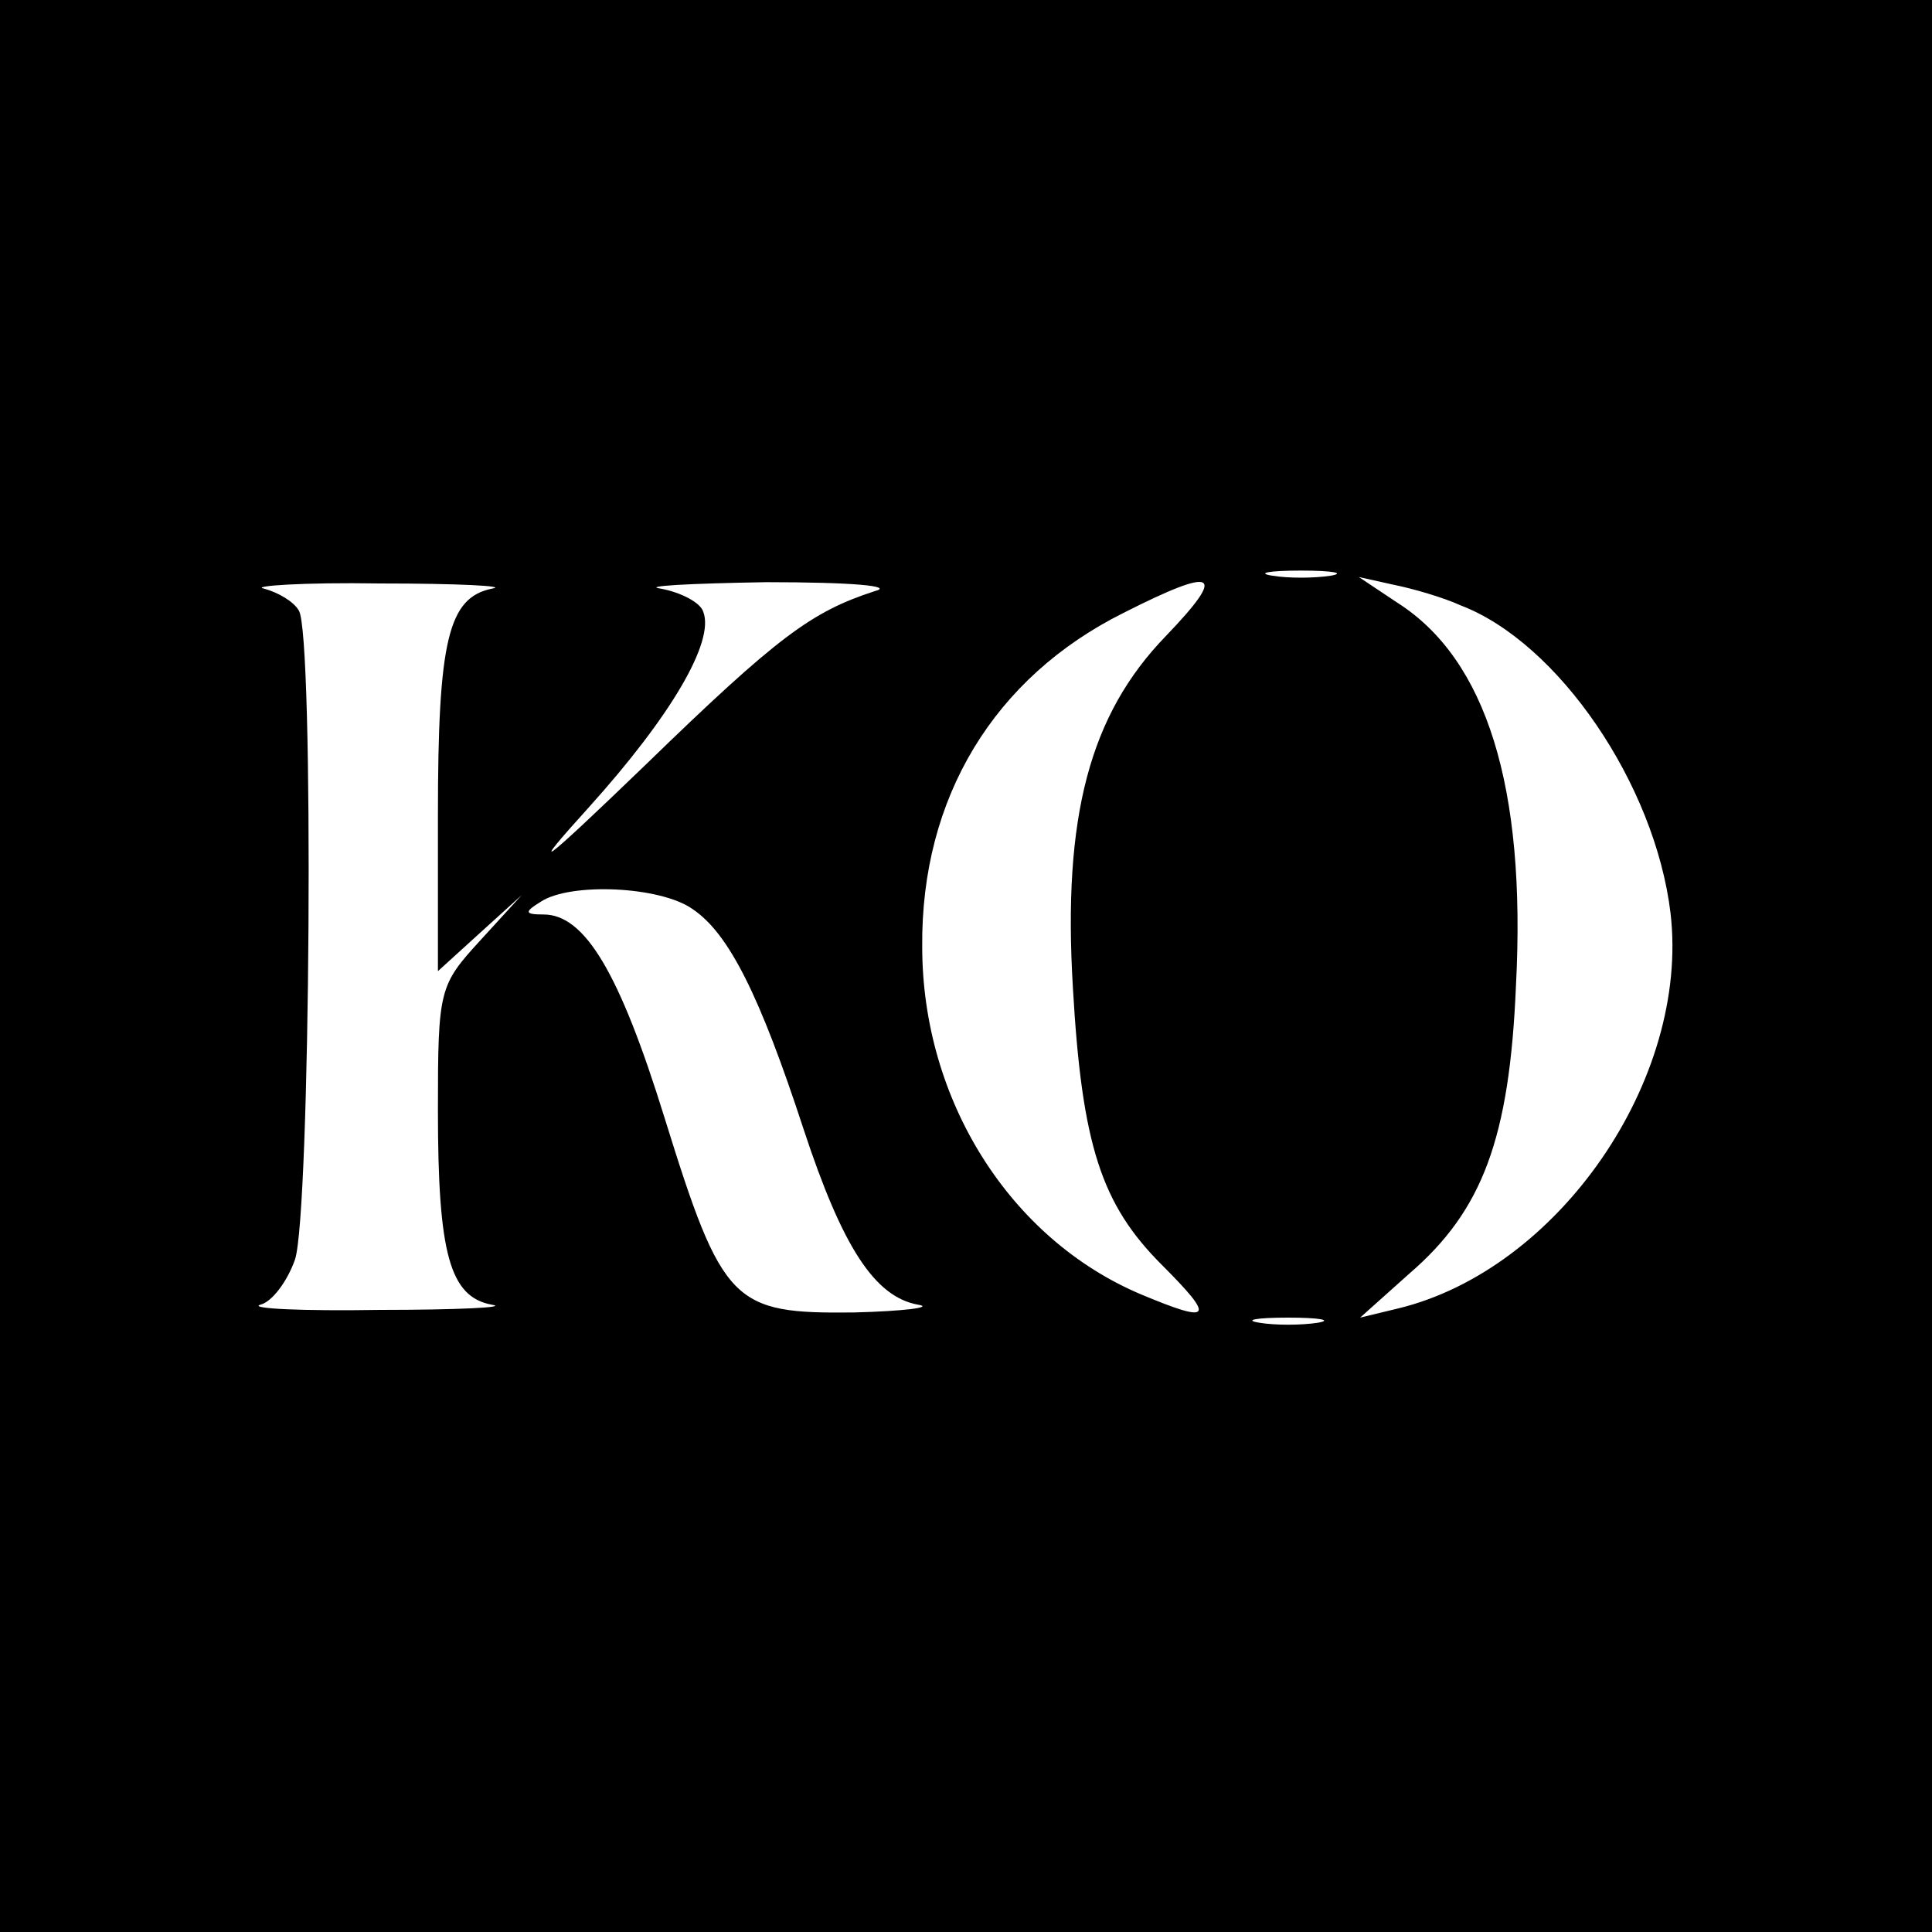 <?xml version="1.0" standalone="no"?>
<!DOCTYPE svg PUBLIC "-//W3C//DTD SVG 20010904//EN"
 "http://www.w3.org/TR/2001/REC-SVG-20010904/DTD/svg10.dtd">
<svg version="1.0" xmlns="http://www.w3.org/2000/svg"
 width="150pt" height="150pt" viewBox="0 0 150 150"
 preserveAspectRatio="xMidYMid meet">
<g transform="translate(0,150) scale(0.1,-0.1)"
fill="#000000" stroke="none">
<path d="M0 750 l0 -750 750 0 750 0 0 750 0 750 -750 0 -750 0 0 -750z m1033
303 c-13 -2 -33 -2 -45 0 -13 2 -3 4 22 4 25 0 35 -2 23 -4z m-651 -10 c-34
-7 -42 -40 -42 -176 l0 -121 33 30 32 29 -32 -35 c-32 -35 -33 -38 -33 -132 0
-111 9 -145 42 -151 13 -2 -26 -4 -87 -4 -60 -1 -102 1 -93 4 9 2 21 18 27 35
12 35 15 486 3 504 -4 7 -16 14 -27 17 -11 2 30 5 90 4 61 0 100 -2 87 -4z
m297 -2 c-49 -16 -75 -35 -178 -135 -82 -79 -92 -86 -44 -33 64 71 98 129 89
152 -2 7 -17 15 -33 18 -15 2 22 4 82 5 67 0 100 -3 84 -7z m226 -35 c-59 -61
-80 -140 -72 -273 7 -122 22 -168 69 -215 42 -42 39 -46 -16 -23 -102 43 -170
151 -170 270 -1 116 56 209 156 259 73 37 81 32 33 -18z m229 24 c76 -29 151
-139 163 -239 15 -129 -87 -277 -212 -307 l-29 -7 38 34 c57 49 78 105 83 224
8 154 -23 253 -92 297 l-30 20 27 -6 c15 -3 39 -10 52 -16z m-596 -236 c28
-19 52 -67 86 -171 30 -91 55 -130 89 -136 12 -2 -11 -5 -50 -6 -94 -1 -102 6
-147 151 -35 113 -62 158 -94 158 -15 0 -15 2 -2 10 23 15 93 12 118 -6z m485
-321 c-13 -2 -33 -2 -45 0 -13 2 -3 4 22 4 25 0 35 -2 23 -4z"/>
</g>
</svg>
